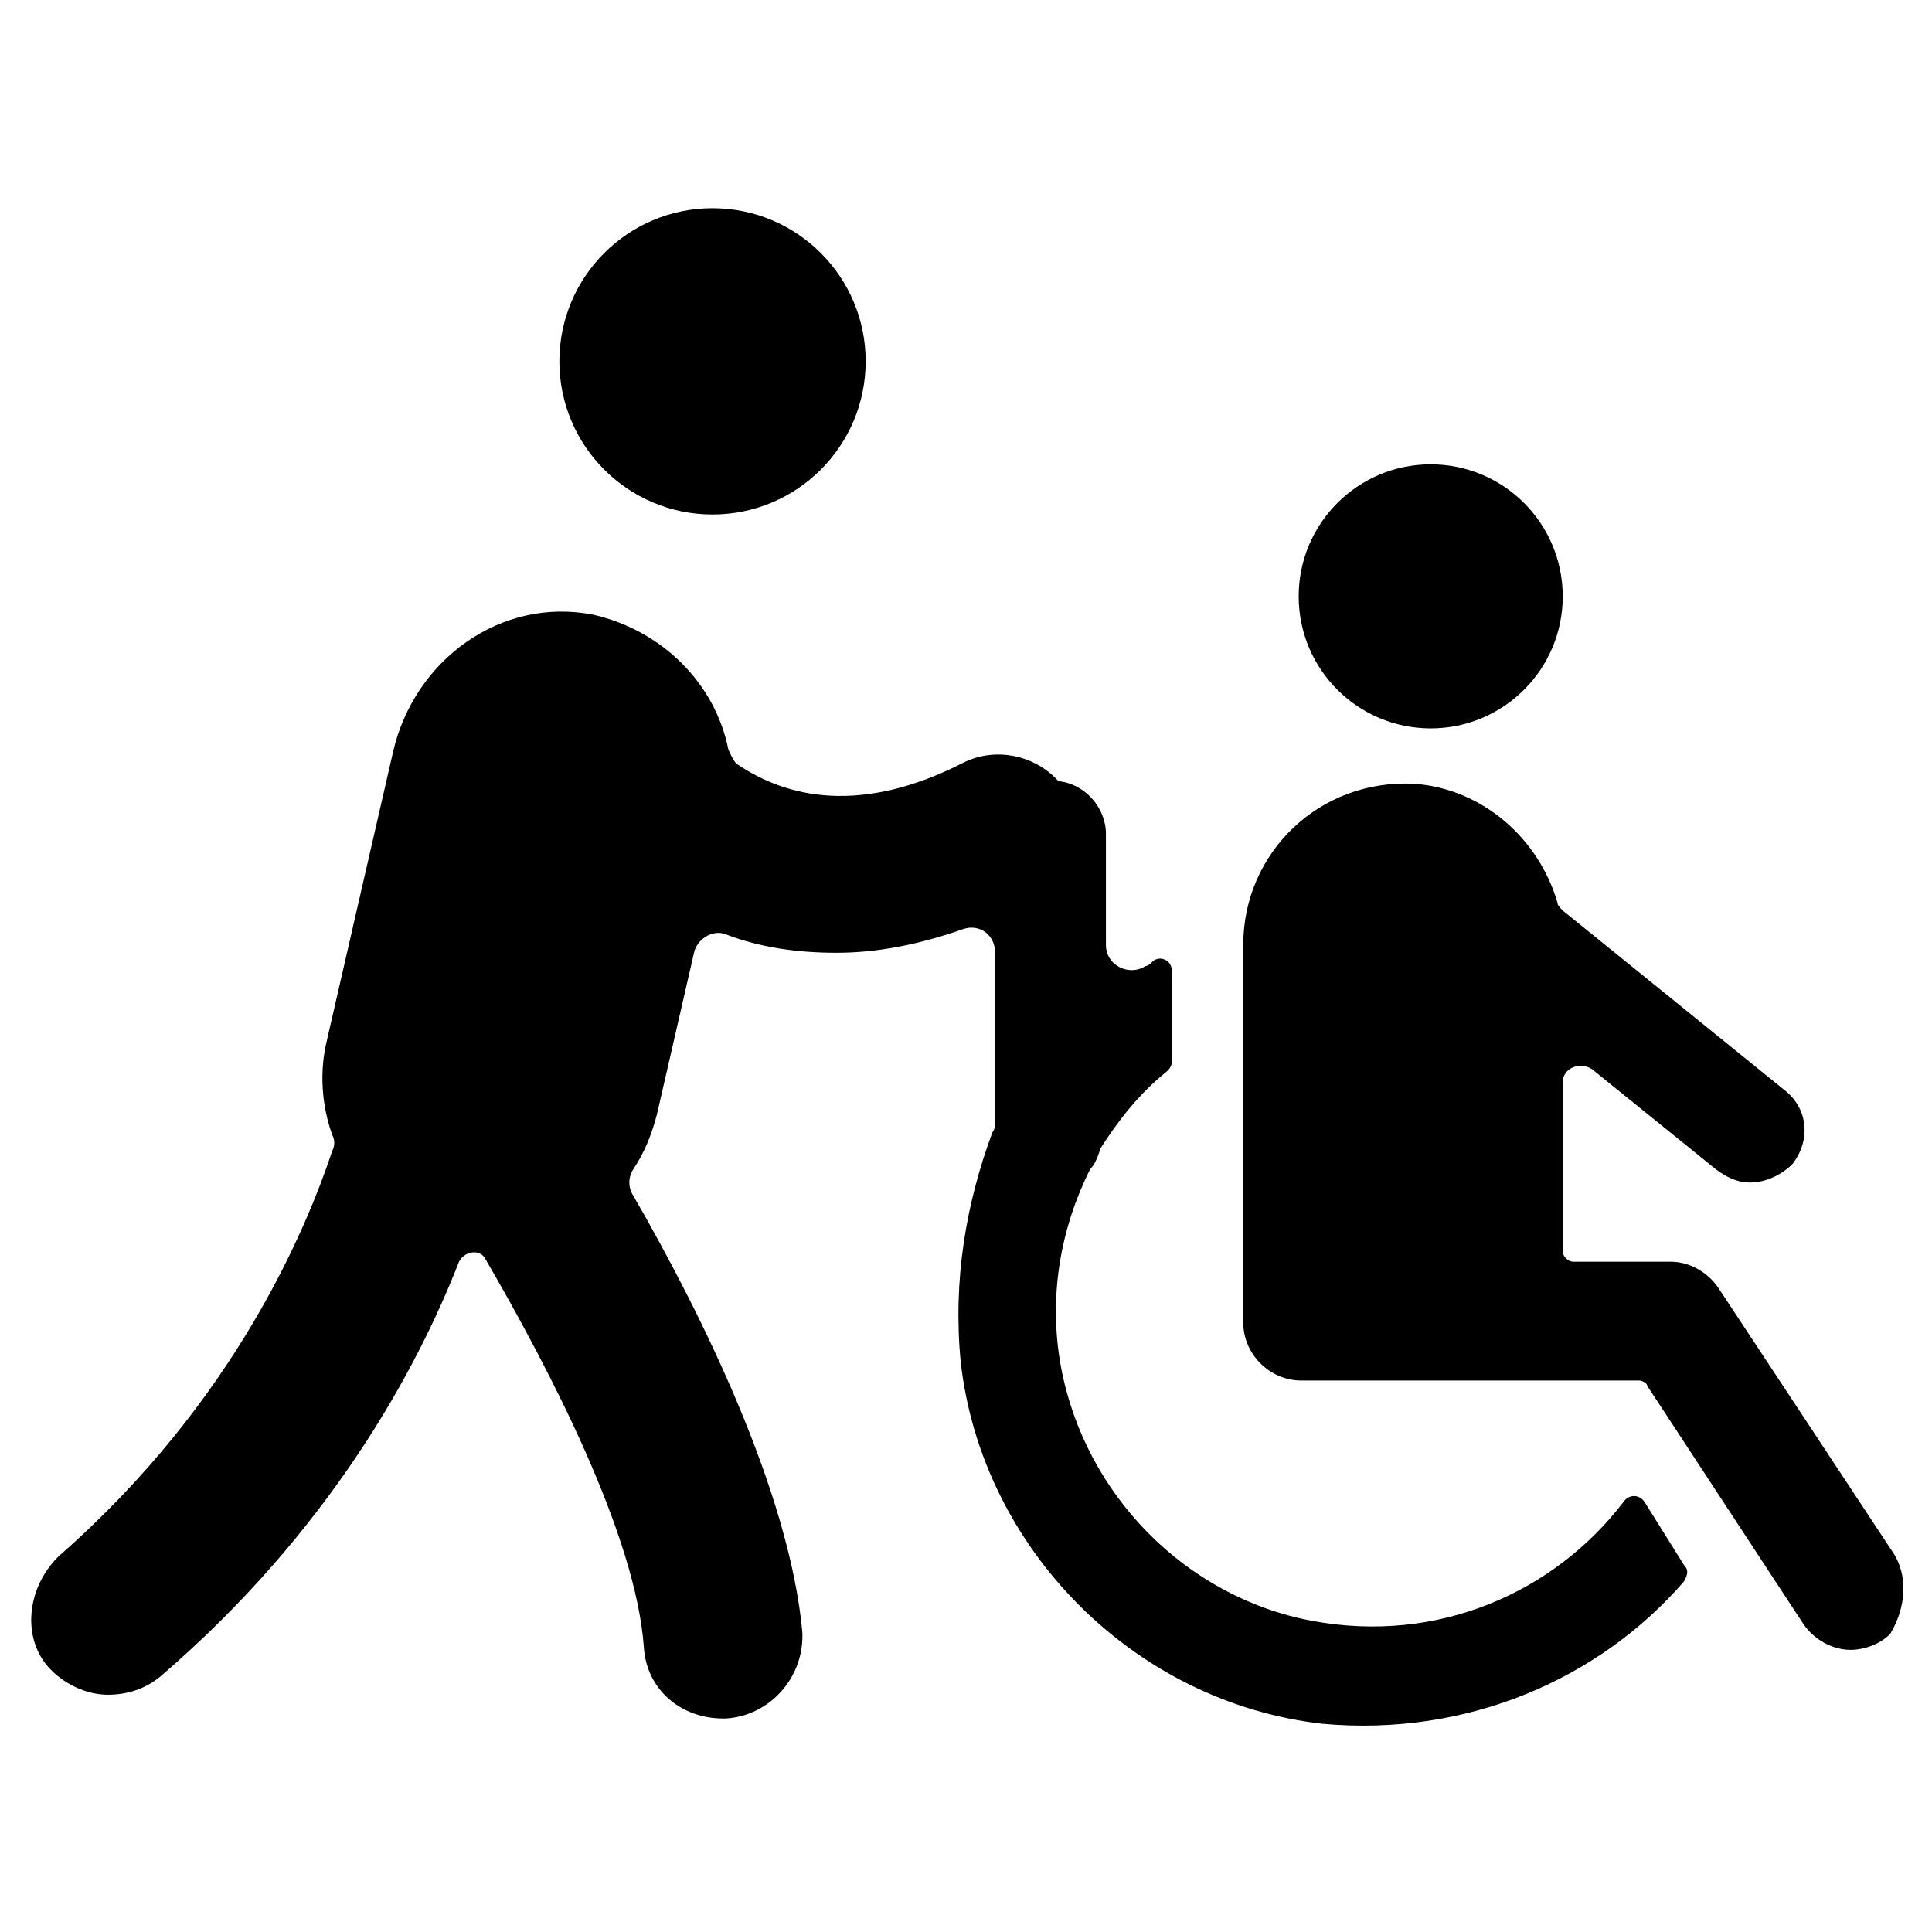 <?xml version="1.0" encoding="UTF-8"?>
<!-- Uploaded to: SVG Repo, www.svgrepo.com, Generator: SVG Repo Mixer Tools -->
<svg fill="#000000" width="800px" height="800px" version="1.1" viewBox="144 144 512 512" xmlns="http://www.w3.org/2000/svg">
 <g>
  <path d="m373.41 239.76c0 22.414-18.172 40.586-40.586 40.586-22.414 0-40.586-18.172-40.586-40.586 0-22.414 18.172-40.582 40.586-40.582 22.414 0 40.586 18.168 40.586 40.582"/>
  <path d="m558.14 302.04c0 19.324-15.664 34.988-34.988 34.988-19.324 0-34.988-15.664-34.988-34.988 0-19.324 15.664-34.988 34.988-34.988 19.324 0 34.988 15.664 34.988 34.988"/>
  <path d="m645.61 555.34-46.184-69.973c-2.801-4.199-7.695-6.996-12.594-6.996l-25.891-0.004c-1.398 0-2.801-1.398-2.801-2.801v-44.781c0-3.5 4.199-5.598 7.695-3.5l32.887 26.59c2.801 2.098 5.598 3.5 9.098 3.5 4.199 0 8.398-2.098 11.195-4.898 4.898-6.297 4.199-14.695-2.098-19.594l-58.777-47.582c-0.699-0.699-1.398-1.398-1.398-2.098-4.898-16.793-19.594-30.09-37.785-31.488-25.191-1.398-45.484 18.191-45.484 42.684v100.06c0 8.398 6.996 15.395 15.395 15.395h89.566c0.699 0 2.098 0.699 2.098 1.398l41.285 62.977c2.801 4.199 7.695 6.996 12.594 6.996 3.5 0 7.695-1.398 10.496-4.199 4.203-6.992 4.902-15.391 0.703-21.688z"/>
  <path d="m579.83 542.04c-1.398-2.098-4.199-2.098-5.598 0-18.191 23.789-48.98 37.785-82.57 31.488-33.586-6.297-60.176-33.586-66.477-67.176-3.5-18.895 0-37.086 7.695-52.48 1.398-1.398 2.098-3.5 2.801-5.598 4.898-7.695 10.496-14.695 17.492-20.293 0.699-0.699 1.398-1.398 1.398-2.801v-23.789c0-2.801-2.801-4.199-4.898-2.801-0.695 0.703-1.395 1.406-2.094 1.406-4.199 2.801-10.496 0-10.496-5.598v-29.391c0-6.996-5.598-13.297-12.594-13.996-6.297-6.996-16.793-9.098-25.191-4.898-27.289 13.996-46.883 9.098-59.477 0.699-1.398-0.699-2.098-2.801-2.801-4.199-3.5-17.492-17.492-31.488-35.688-35.688-24.492-4.898-47.582 11.895-53.18 36.387l-17.492 76.27c-2.098 8.398-1.398 17.492 1.398 25.191 0.699 1.398 0.699 2.801 0 4.199-6.996 20.992-25.891 66.477-72.074 107.06-8.398 7.695-10.496 20.992-3.5 29.391 4.199 4.898 10.496 7.695 16.094 7.695 4.898 0 9.797-1.398 13.996-4.898 44.781-38.484 67.875-81.168 79.07-109.86 1.398-2.801 5.598-3.5 6.996-0.699 17.492 30.09 39.887 73.473 41.984 102.86 0.699 11.195 9.797 18.895 20.992 18.895h0.699c11.895-0.699 20.992-11.195 20.293-23.09-3.5-37.086-26.59-83.969-44.781-115.46-1.398-2.098-1.398-4.898 0-6.996 2.801-4.199 4.898-9.098 6.297-14.695l9.797-42.684c0.699-3.5 4.898-6.297 8.398-4.898 9.098 3.5 18.895 4.898 29.391 4.898s21.691-2.098 33.586-6.297c4.199-1.398 8.398 1.398 8.398 6.297v44.781c0 0.699 0 2.098-0.699 2.801-7 18.898-10.5 39.188-8.402 60.879 5.598 49.68 46.184 90.266 95.863 95.863 38.488 3.5 73.473-11.895 95.867-37.785 0.699-1.398 1.398-2.801 0-4.199z"/>
 </g>
</svg>